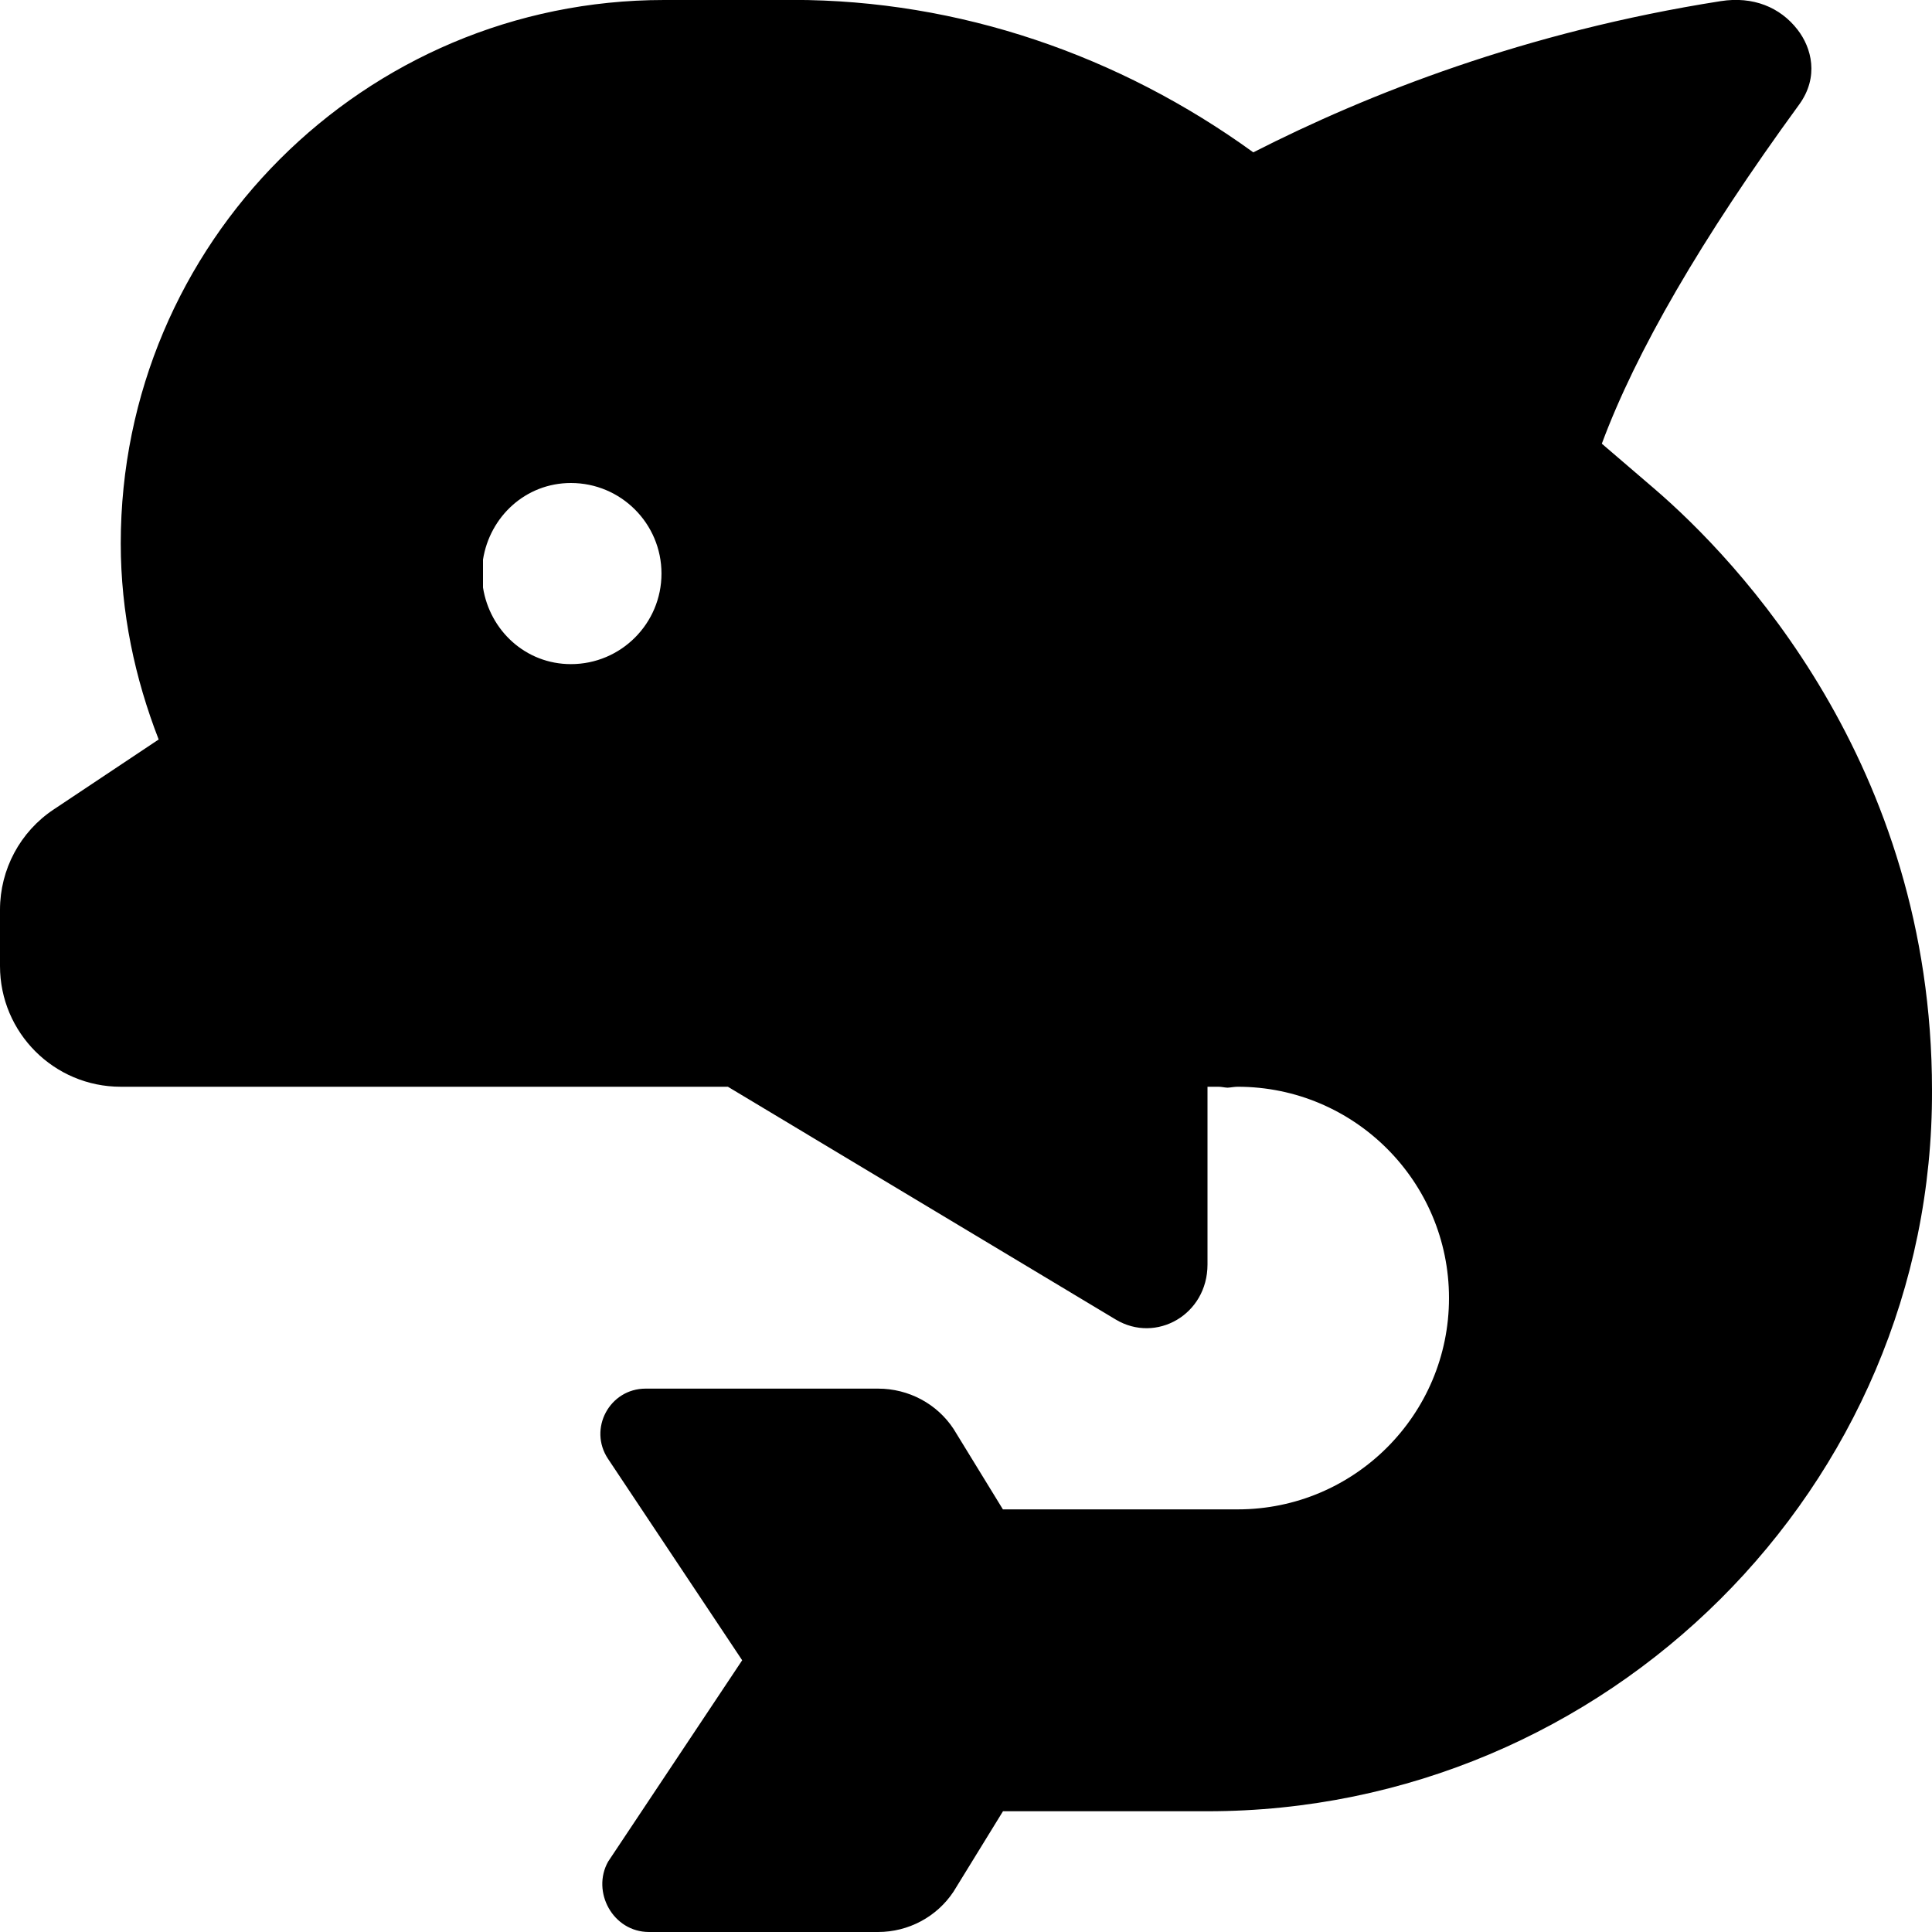 <svg xmlns="http://www.w3.org/2000/svg" viewBox="0 0 512 512"><!--! Font Awesome Pro 6.0.0-alpha3 by @fontawesome - https://fontawesome.com License - https://fontawesome.com/license (Commercial License) --><path d="M438.4 129.5l-13.9-11.92c9.016-24.25 26.23-54.14 52.31-89.89c5.311-7.332 3.281-15.04-.434-19.82c-4.619-5.982-11.83-8.905-20.34-7.575c-51.75 8.119-93.62 24.63-123.9 40.08c-35.5-25.72-77.93-40.4-122.1-40.4L176 0C96.47 0 32 64.47 32 144c0 18.38 3.771 35.81 10.05 51.97L14.25 214.5C5.348 220.4 0 230.4 0 241.1V256c0 17.67 14.33 32 32 32L192.9 288l102.8 61.7C306.4 356.1 320 348.4 320 335.1V288h2.902c.834 0 1.59 .214 2.412 .249C326.2 288.2 327.1 288 328 288C358.9 288 384 313.1 384 344s-25.07 56-56 56h-62.22l-13.07-21.31C248.3 372 240.8 368 232.7 368H171.1c-9.561 0-15.27 10.65-9.965 18.61l35.55 53.38l-35.53 53.36C156.7 501.3 162.4 512 172 512H232.7c8.064-.002 15.58-4.031 19.99-10.69L265.8 480H320c105.9 0 192.4-86.08 192-191.1C512 202.3 460.3 148.3 438.4 129.5zM128 148.3C129.8 136.9 139.3 128 151.3 128c13.25 0 24 10.74 24 24c0 13.25-10.75 24-24 24C139.3 176 129.8 167.1 128 155.7V148.3z"/></svg>